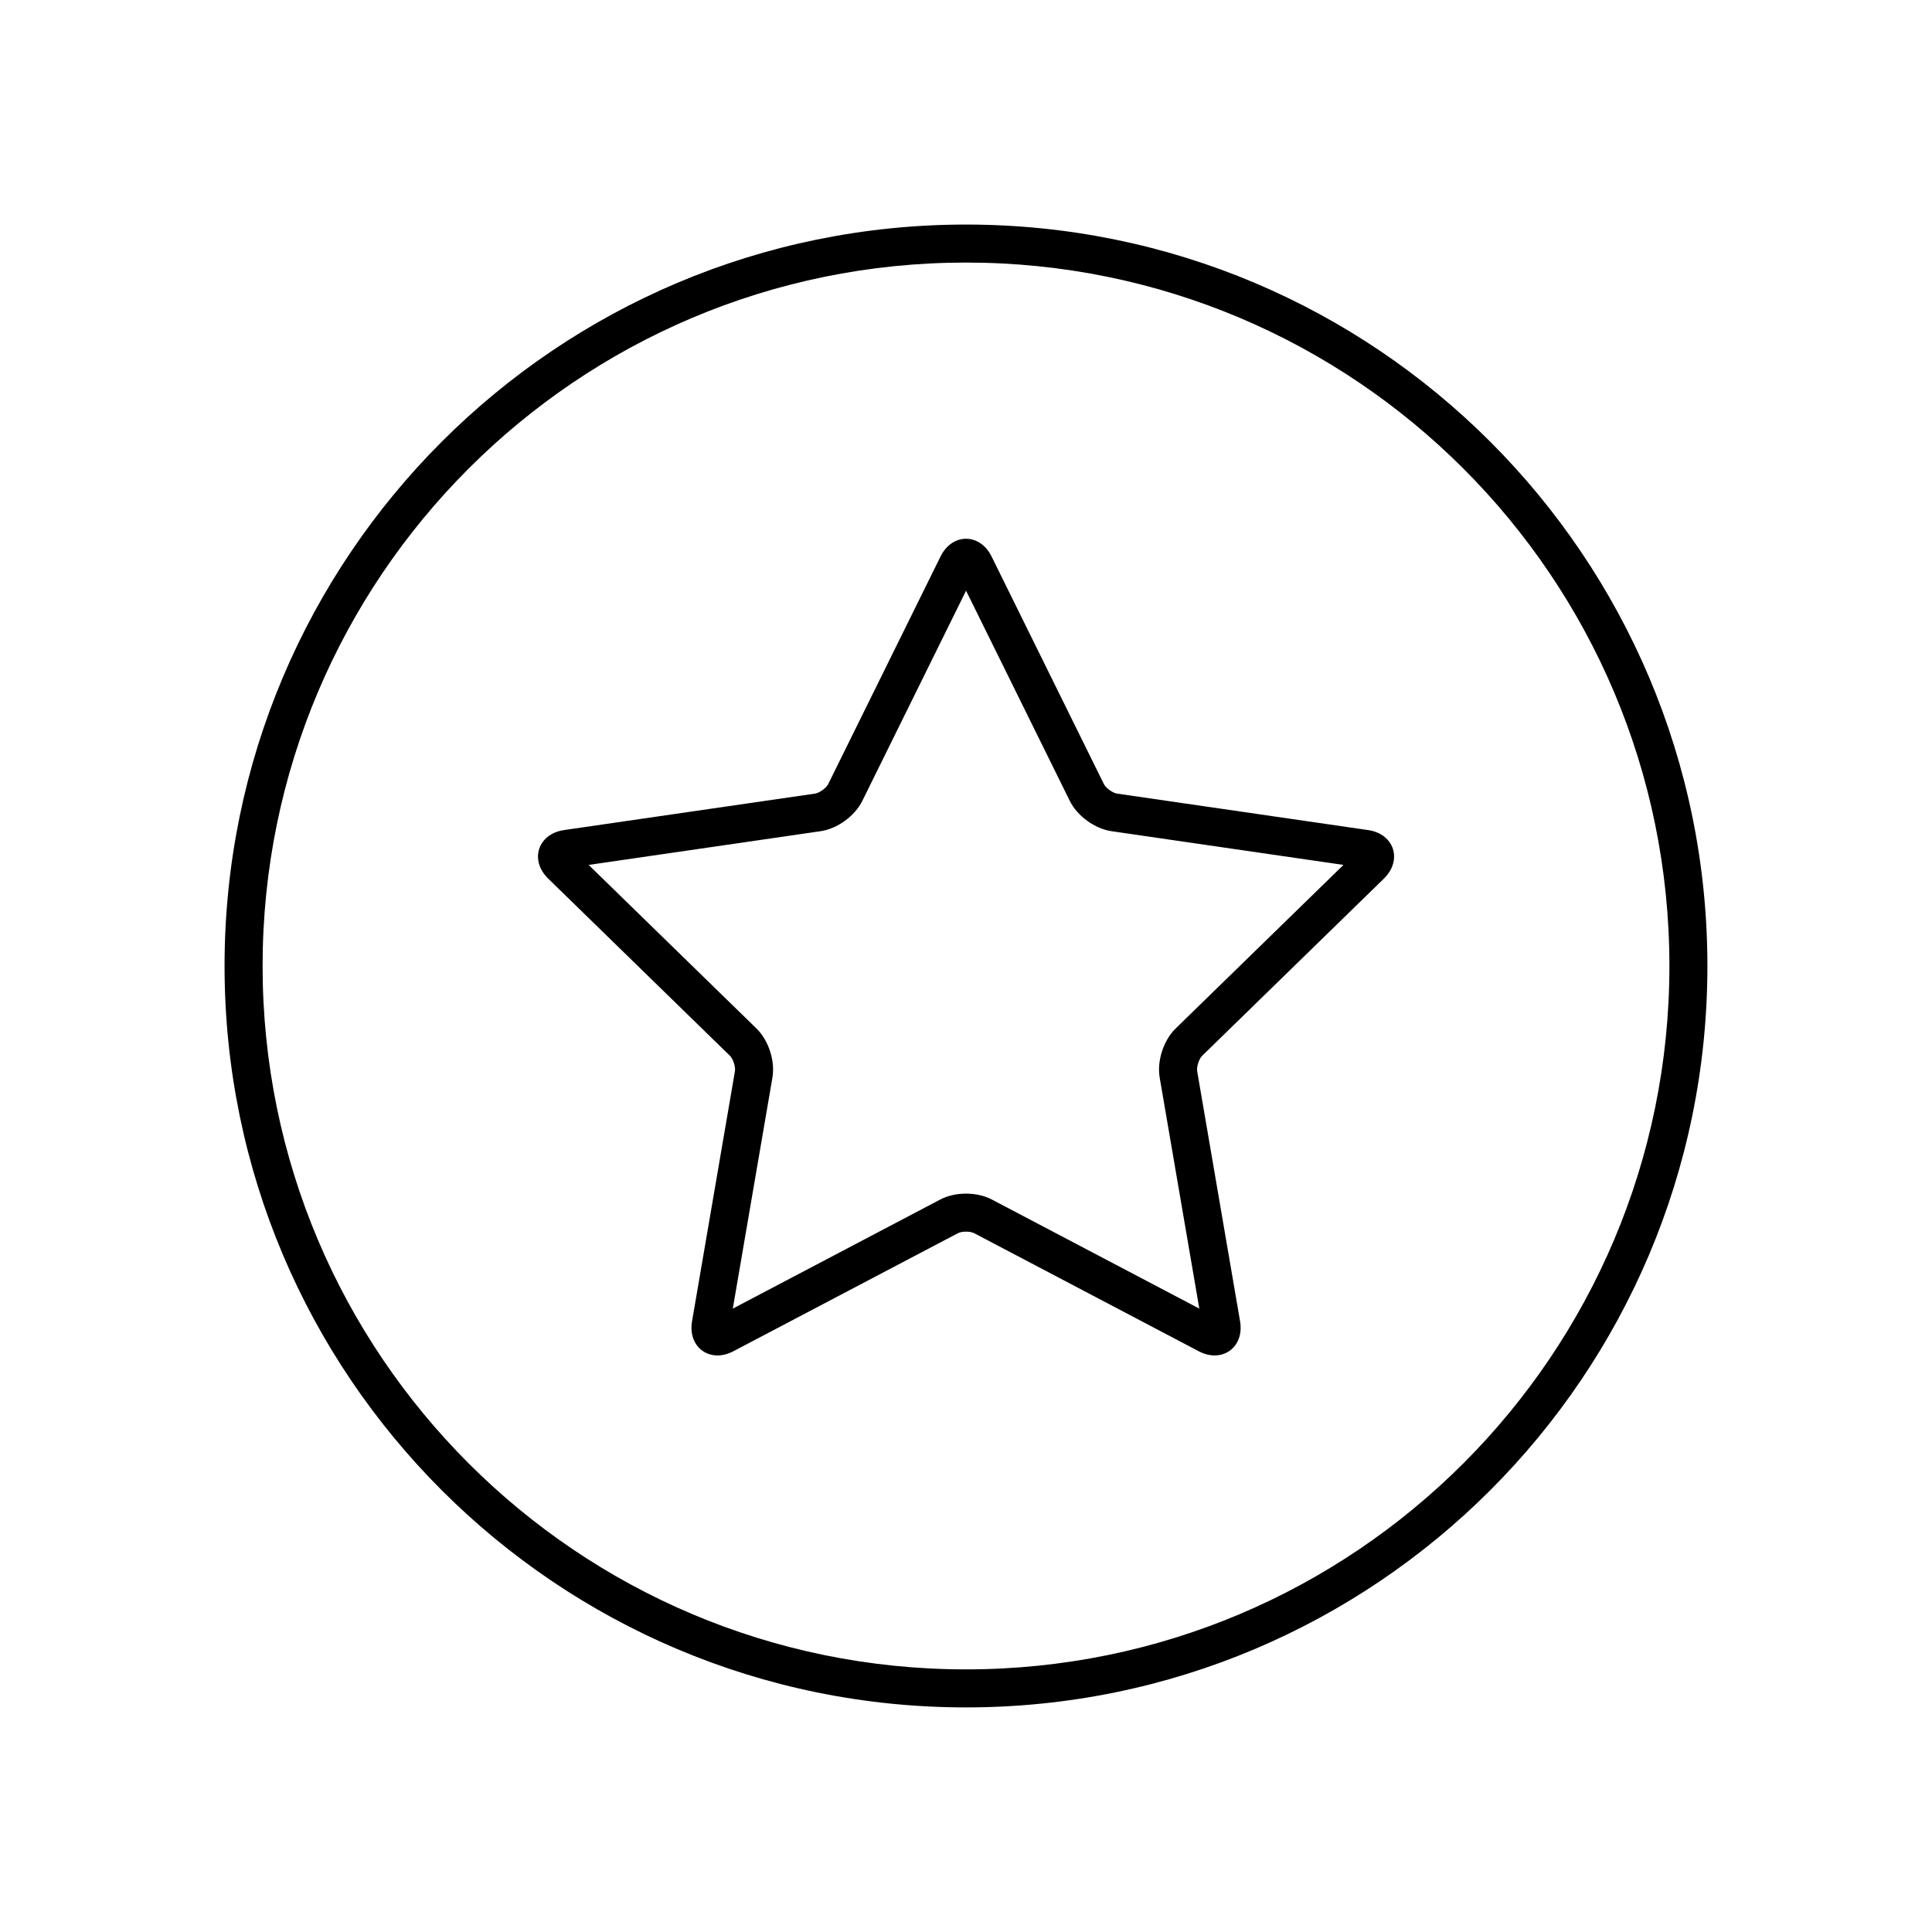 <?xml version="1.0" encoding="UTF-8"?>
<!-- The Best Svg Icon site in the world: iconSvg.co, Visit us! https://iconsvg.co -->
<svg fill="#000000" width="800px" height="800px" version="1.1" viewBox="144 144 512 512" xmlns="http://www.w3.org/2000/svg">
 <g>
  <path d="m397.86 470.81-59.516 31.289c-6.219 3.269-12.125-1.078-10.945-7.953l11.367-66.273c0.195-1.156-0.496-3.281-1.332-4.09l-48.148-46.938c-5.031-4.902-2.727-11.863 4.18-12.867l66.543-9.668c1.16-0.172 2.965-1.488 3.481-2.531l29.758-60.297c3.109-6.297 10.441-6.258 13.531 0l29.758 60.297c0.52 1.051 2.328 2.363 3.481 2.531l66.543 9.668c6.949 1.008 9.176 7.996 4.18 12.867l-48.148 46.938c-0.84 0.816-1.527 2.941-1.332 4.09l11.367 66.273c1.188 6.922-4.769 11.199-10.945 7.953l-59.516-31.289c-1.039-0.547-3.273-0.543-4.305 0zm-4.688-8.922c3.961-2.082 9.703-2.09 13.68 0l54.977 28.906-10.5-61.219c-0.758-4.41 1.012-9.875 4.227-13.012l44.477-43.352-61.465-8.934c-4.426-0.645-9.078-4.012-11.066-8.039l-27.488-55.699-27.488 55.699c-1.98 4.012-6.621 7.394-11.066 8.039l-61.465 8.934 44.477 43.352c3.203 3.125 4.984 8.582 4.227 13.012l-10.5 61.219z"/>
  <path d="m400 596.48c-108.52 0-196.49-87.969-196.49-196.48s87.973-196.49 196.49-196.49 196.48 87.973 196.48 196.49-87.969 196.48-196.48 196.48zm0-10.078c102.95 0 186.41-83.457 186.41-186.41 0-102.95-83.457-186.41-186.41-186.41-102.95 0-186.41 83.457-186.41 186.41 0 102.95 83.457 186.41 186.41 186.41z"/>
 </g>
</svg>